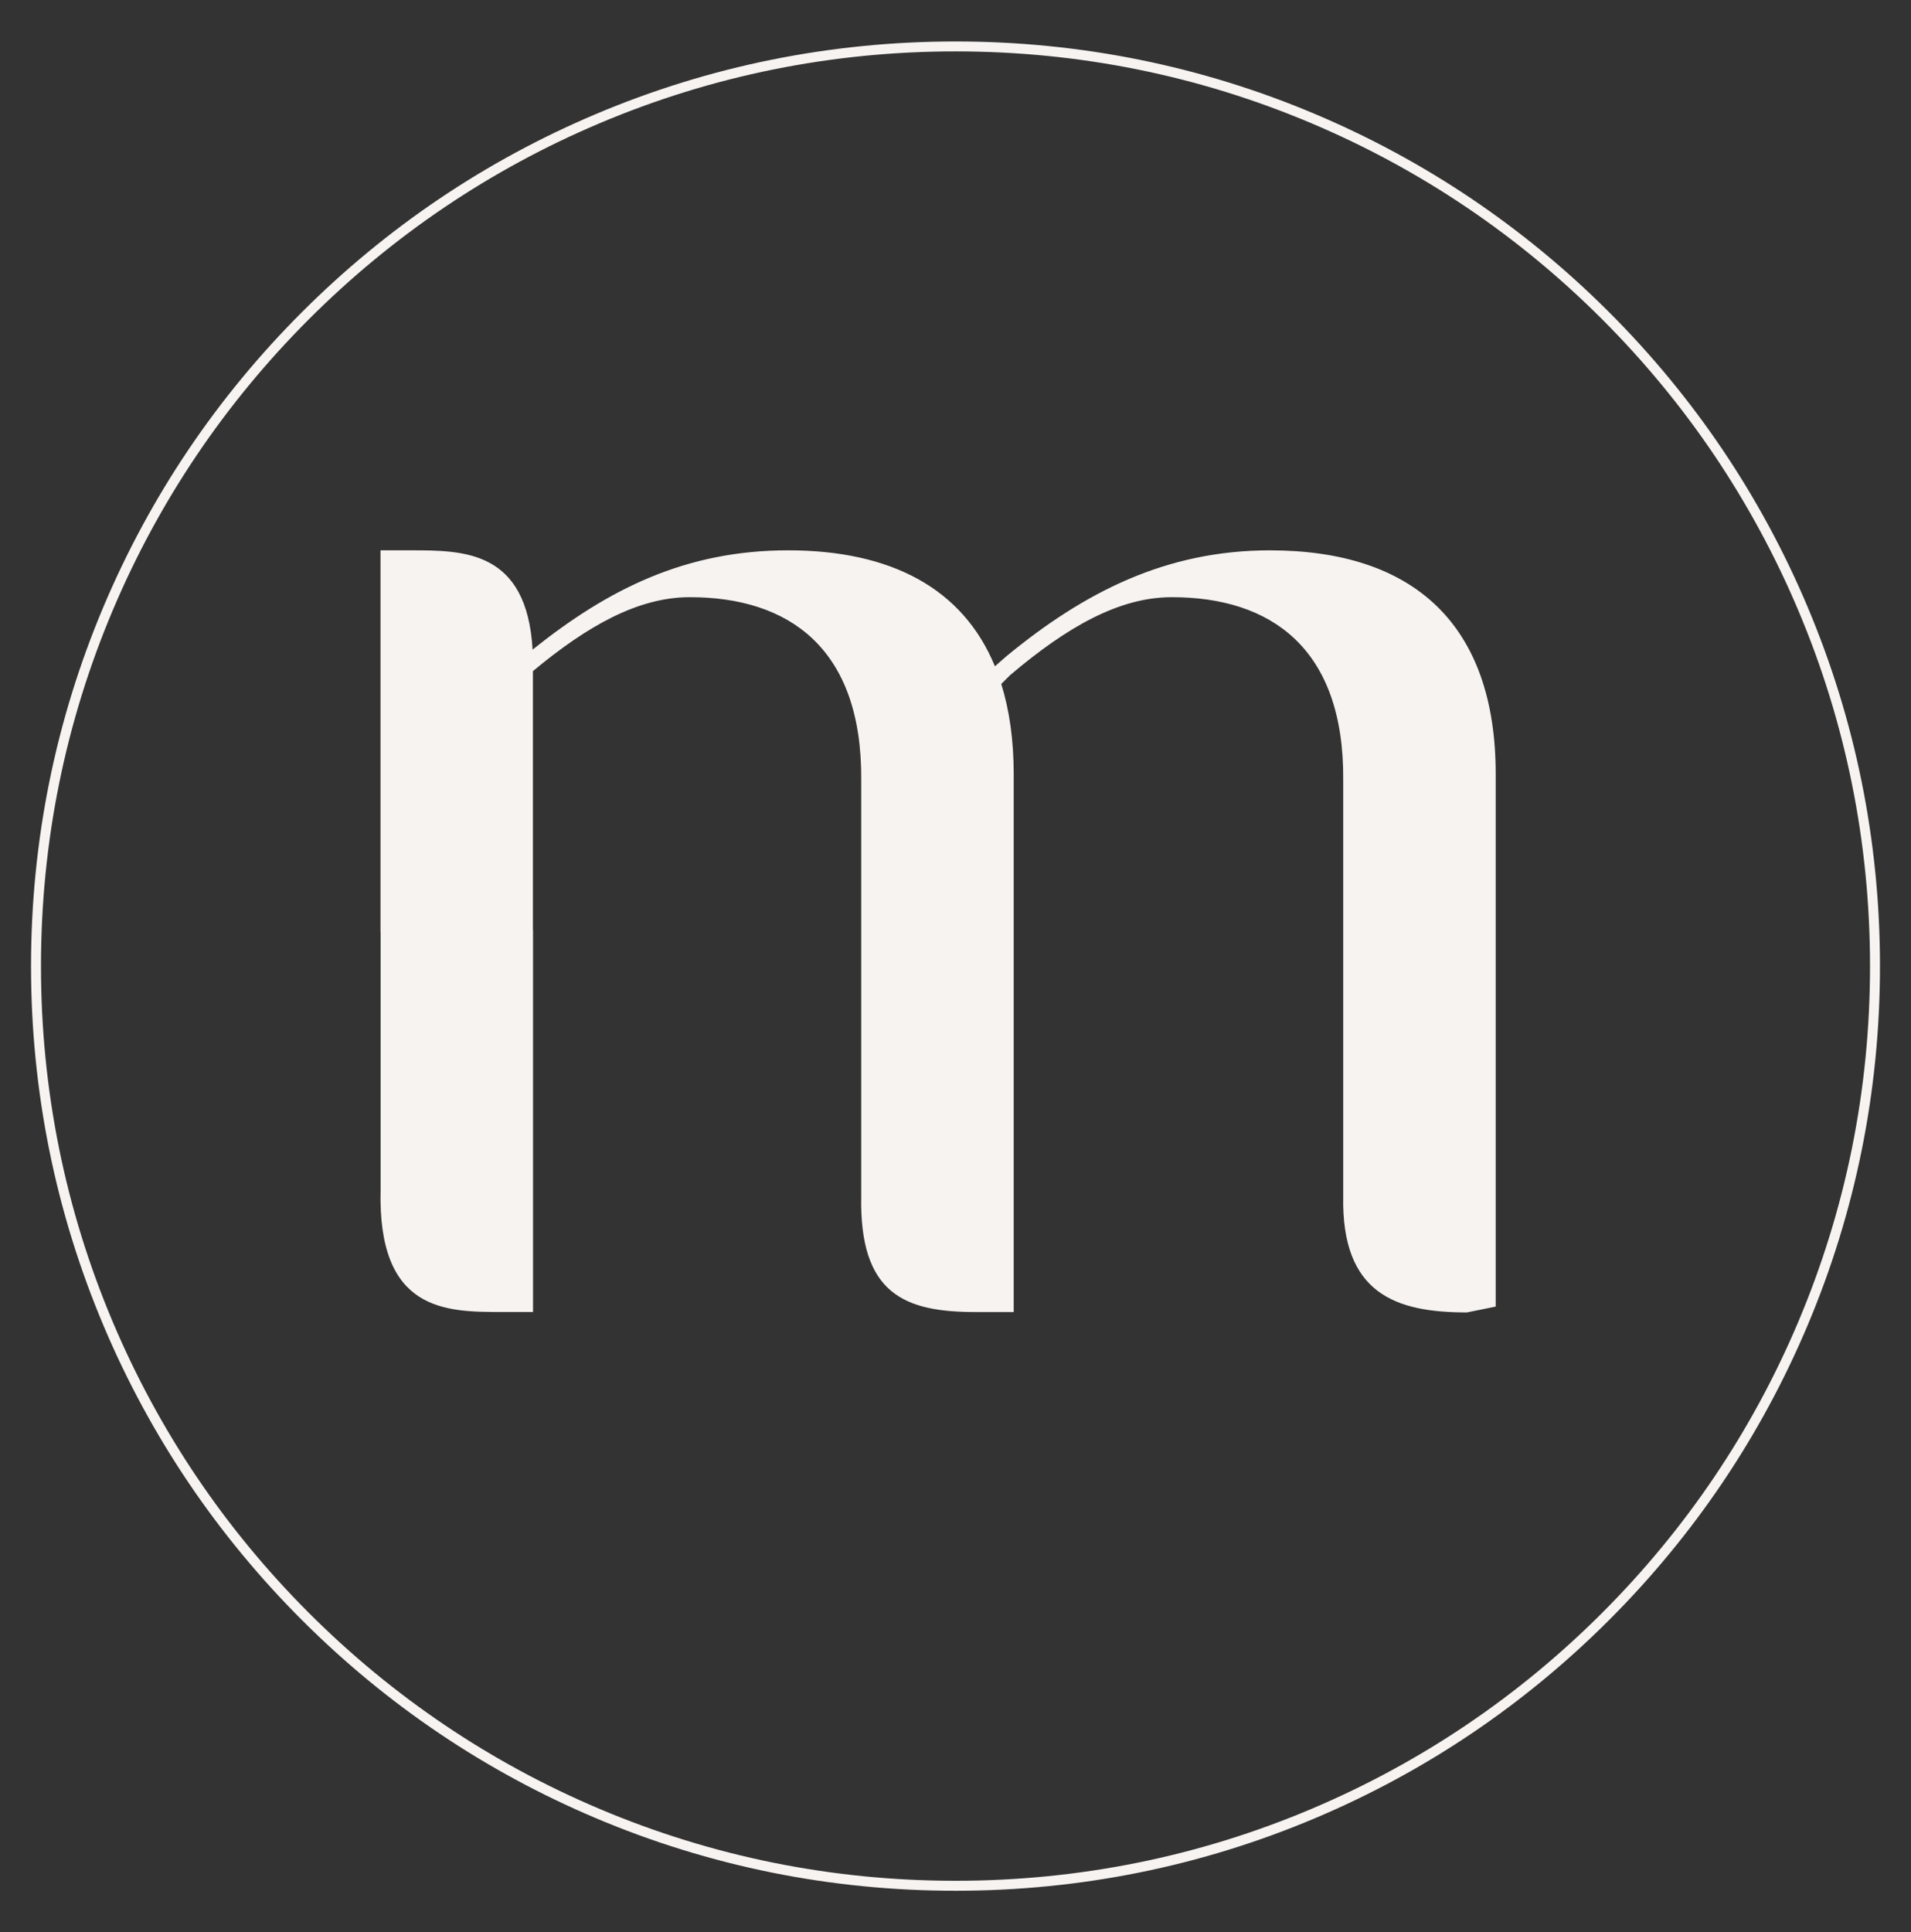 <?xml version="1.0" encoding="UTF-8"?>
<svg xmlns="http://www.w3.org/2000/svg" id="Layer_1" version="1.1" viewBox="0 0 540 545.89">
  <rect x="0" y="0" width="540" height="545.89" fill="#333333" stroke="none"/>
  <defs>
    <style>
      .st0 {
        fill: #f7f3f1;
      }
    </style>
  </defs>
  <path class="st0" d="M358.92,155.48c-29.41,0-52.45,11.76-74.51,29.9l-3.27,2.86c-9.06-22.02-29.39-32.76-58.42-32.76s-50.86,10.97-72.22,28.05c-1.64-28.04-19.41-28.05-34.36-28.05h-8.62v107.91h.03v72.57c-.9,34.71,18.4,34.71,34.46,34.71h8.61v-107.91h-.03v-72.57c0-.2,0-.39.01-.59,15.62-13.01,29.9-20.85,44.18-20.88,28.2-.07,48.84,14.48,48.58,51.55v117.65c-.53,27.64,12.21,32.76,32.3,32.76h10.79v-151.96c0-9.61-1.21-18.09-3.52-25.48l2.46-2.46c16.18-13.73,30.88-22.02,45.59-22.06,28.2-.07,48.84,14.48,48.58,51.55v117.65c-.53,27.64,14.87,32.87,34.96,32.87l8.13-1.65v-150.41c0-42.65-23.53-63.24-63.73-63.24Z"></path>
  <path class="st0" d="M270,534.18c-35.27,0-69.48-6.91-101.68-20.53-31.11-13.16-59.05-31.99-83.04-55.98-23.99-23.99-42.83-51.93-55.98-83.04-13.62-32.21-20.53-66.42-20.53-101.68s6.91-69.48,20.53-101.68c13.16-31.11,31.99-59.05,55.98-83.04,23.99-23.99,51.93-42.83,83.04-55.98,32.21-13.62,66.42-20.53,101.68-20.53s69.48,6.91,101.68,20.53c31.11,13.16,59.05,31.99,83.04,55.98,23.99,23.99,42.83,51.93,55.98,83.04,13.62,32.21,20.53,66.42,20.53,101.68s-6.91,69.48-20.53,101.68c-13.16,31.11-31.99,59.05-55.98,83.04-23.99,23.99-51.93,42.83-83.04,55.98-32.21,13.62-66.42,20.53-101.68,20.53ZM270,14.52c-34.89,0-68.73,6.83-100.59,20.31-30.77,13.02-58.41,31.65-82.14,55.38-23.73,23.73-42.37,51.37-55.38,82.14-13.48,31.86-20.31,65.7-20.31,100.59s6.83,68.73,20.31,100.59c13.02,30.77,31.65,58.41,55.38,82.14,23.73,23.73,51.37,42.37,82.14,55.38,31.86,13.48,65.7,20.31,100.59,20.31s68.73-6.83,100.59-20.31c30.77-13.02,58.41-31.65,82.14-55.38,23.73-23.73,42.37-51.37,55.38-82.14,13.48-31.86,20.31-65.7,20.31-100.59s-6.83-68.73-20.31-100.59c-13.02-30.77-31.65-58.41-55.38-82.14-23.73-23.73-51.37-42.37-82.14-55.38-31.86-13.48-65.7-20.31-100.59-20.31Z"></path>
</svg>
